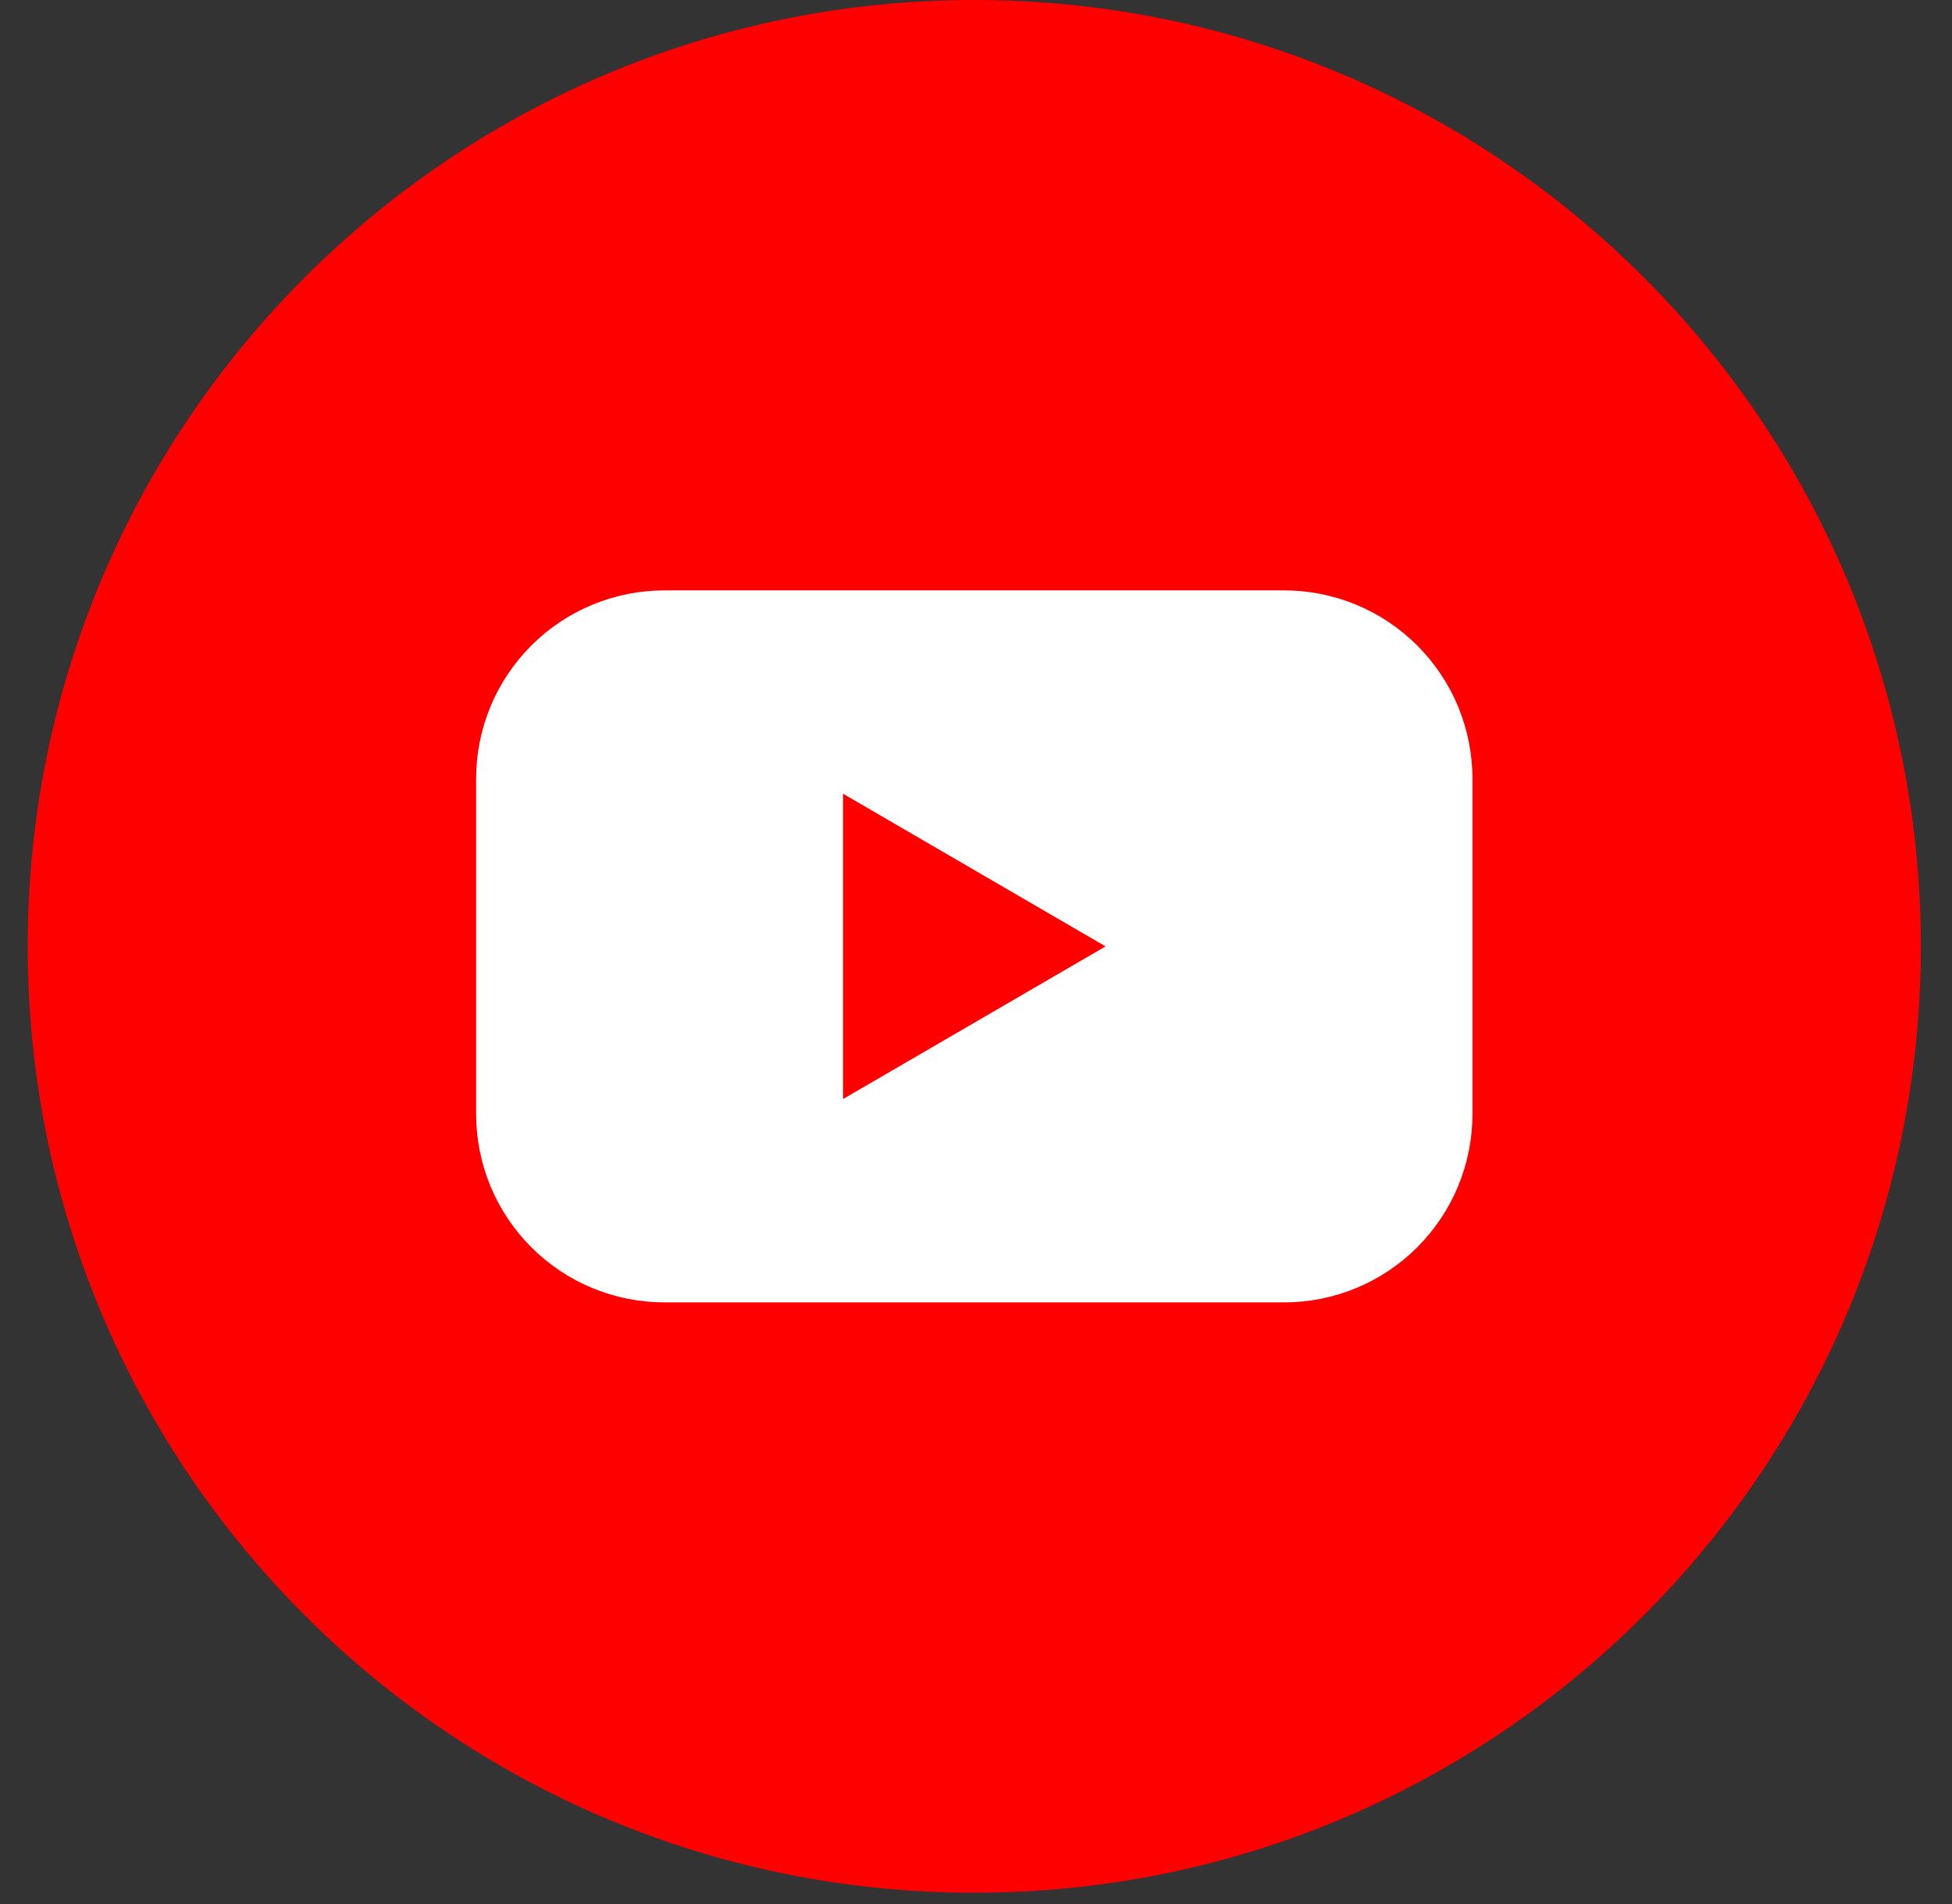 <svg width="41" height="40" viewBox="0 0 41 40" fill="none" xmlns="http://www.w3.org/2000/svg">
<rect x="0" y="0" width="41" height="40" fill="#333333" stroke="none"/>
<path d="M20.464 39.763C31.444 39.763 40.345 30.862 40.345 19.882C40.345 8.901 31.444 0 20.464 0C9.483 0 0.582 8.901 0.582 19.882C0.582 30.862 9.483 39.763 20.464 39.763Z" fill="#FF0000"/>
<path d="M26.97 12.403H13.958C13.438 12.403 12.923 12.505 12.443 12.704C11.962 12.903 11.526 13.195 11.158 13.563C10.791 13.931 10.499 14.367 10.3 14.848C10.102 15.329 10 15.844 10 16.363V23.401C10 23.921 10.102 24.436 10.3 24.916C10.499 25.396 10.791 25.833 11.158 26.201C11.526 26.569 11.962 26.861 12.443 27.06C12.923 27.259 13.438 27.361 13.958 27.361H26.97C27.49 27.361 28.005 27.259 28.485 27.06C28.966 26.861 29.402 26.569 29.77 26.201C30.137 25.833 30.429 25.396 30.628 24.916C30.826 24.436 30.928 23.921 30.928 23.401V16.363C30.928 15.844 30.826 15.329 30.628 14.848C30.429 14.367 30.137 13.931 29.77 13.563C29.402 13.195 28.966 12.903 28.485 12.704C28.005 12.505 27.49 12.403 26.97 12.403ZM17.707 23.089V16.675L23.221 19.882L17.707 23.089Z" fill="white"/>
</svg>
